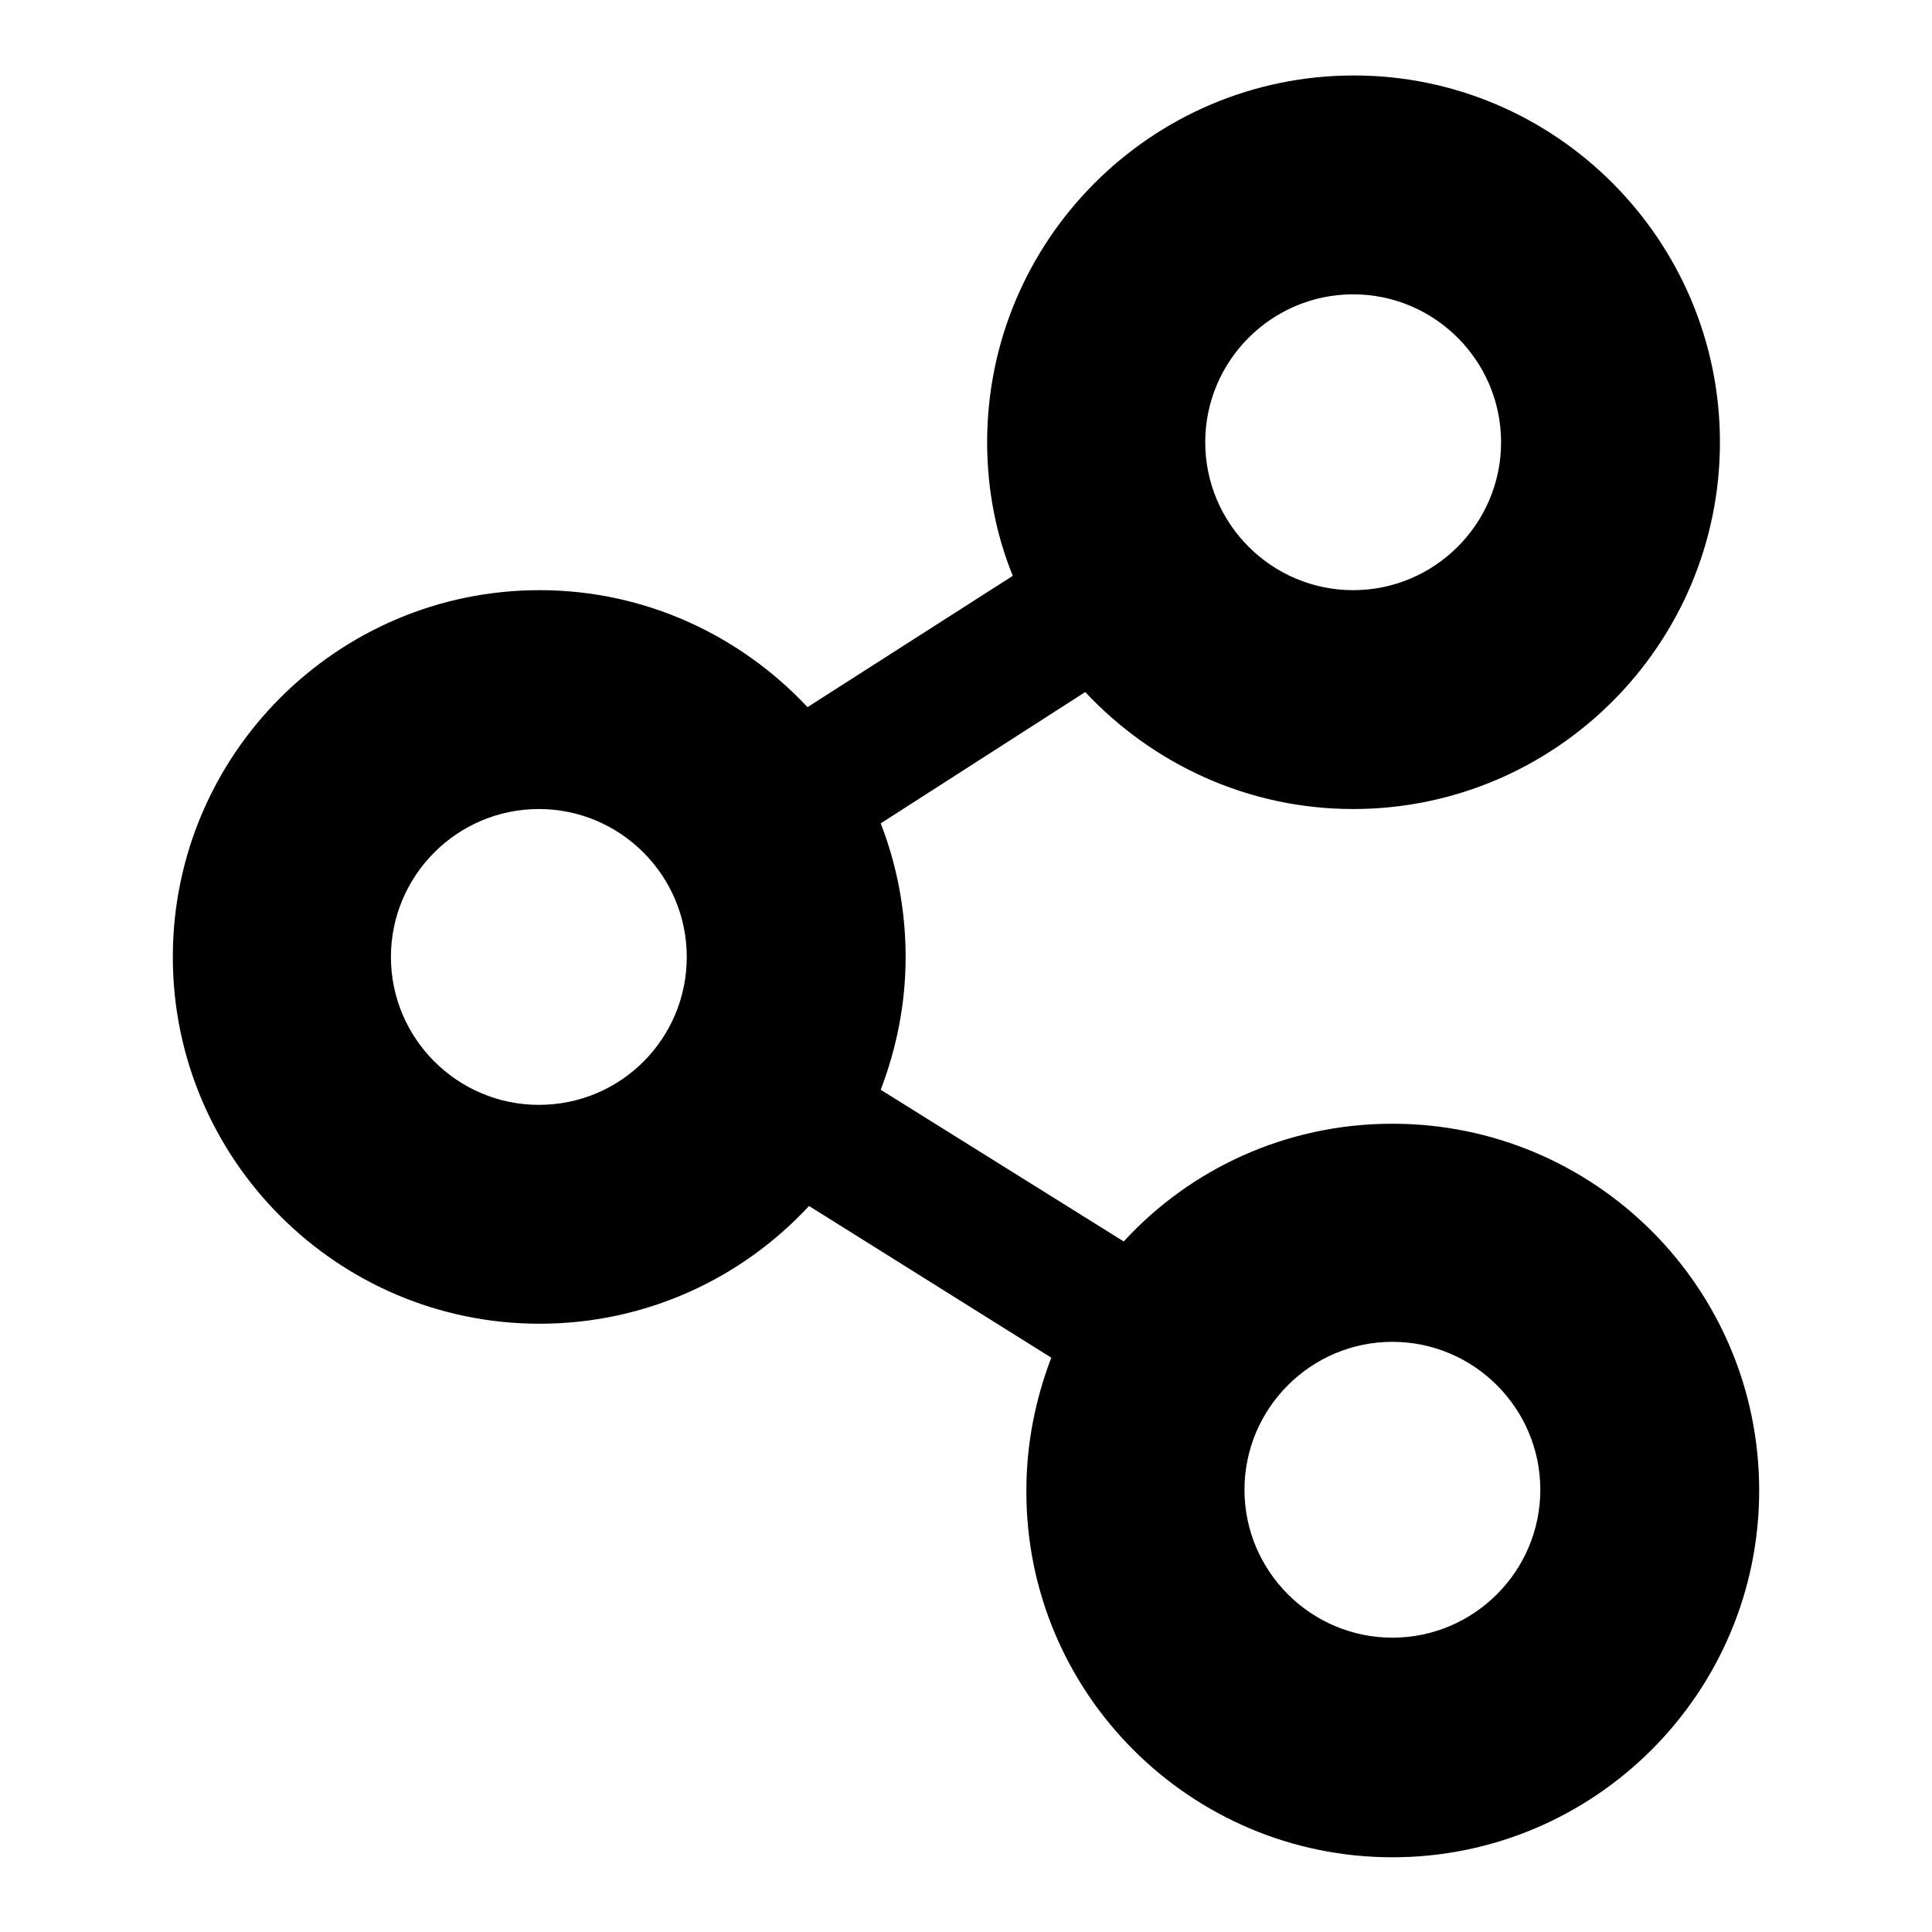 <?xml version="1.0" encoding="utf-8"?>
<!-- Svg Vector Icons : http://www.onlinewebfonts.com/icon -->
<!DOCTYPE svg PUBLIC "-//W3C//DTD SVG 1.1//EN" "http://www.w3.org/Graphics/SVG/1.1/DTD/svg11.dtd">
<svg version="1.1" xmlns="http://www.w3.org/2000/svg" xmlns:xlink="http://www.w3.org/1999/xlink" x="0px" y="0px" viewBox="0 0 256 256" enable-background="new 0 0 256 256" xml:space="preserve">
<g><g><path fill="#000000" d="M184.5,148.9c-14.1,0-26.8,6-35.6,15.6l-32.2-20.1c2.1-5.5,3.3-11.4,3.3-17.6c0-6.3-1.2-12.3-3.3-17.7l27.1-17.4c8.9,9.5,21.5,15.5,35.5,15.5c26.8,0,48.6-21.8,48.6-48.6c0-26.8-21.8-48.6-48.5-48.6c-26.8,0-48.6,21.8-48.6,48.6c0,6.3,1.2,12.3,3.4,17.7L107,93.7c-8.9-9.5-21.5-15.5-35.5-15.5c-26.8,0-48.6,21.8-48.6,48.6c0,26.8,21.8,48.6,48.6,48.6c14.1,0,26.8-6,35.7-15.6l32.1,20.1c-2.1,5.5-3.3,11.4-3.3,17.6c-0.1,26.8,21.7,48.6,48.5,48.6c26.8,0,48.6-21.8,48.6-48.6C233.1,170.6,211.3,148.9,184.5,148.9z M179.3,39c10.8,0,19.6,8.8,19.6,19.6c0,10.8-8.8,19.6-19.6,19.6c-10.8,0-19.6-8.8-19.6-19.6C159.7,47.8,168.5,39,179.3,39z M71.4,146.4c-10.8,0-19.6-8.8-19.6-19.6c0-10.8,8.8-19.6,19.6-19.6S91,116,91,126.8C91,137.6,82.3,146.4,71.4,146.4z M184.5,217c-10.8,0-19.6-8.8-19.6-19.6c0-10.8,8.8-19.6,19.6-19.6c10.8,0,19.6,8.8,19.6,19.6C204.1,208.2,195.3,217,184.5,217z"/></g></g>
</svg>